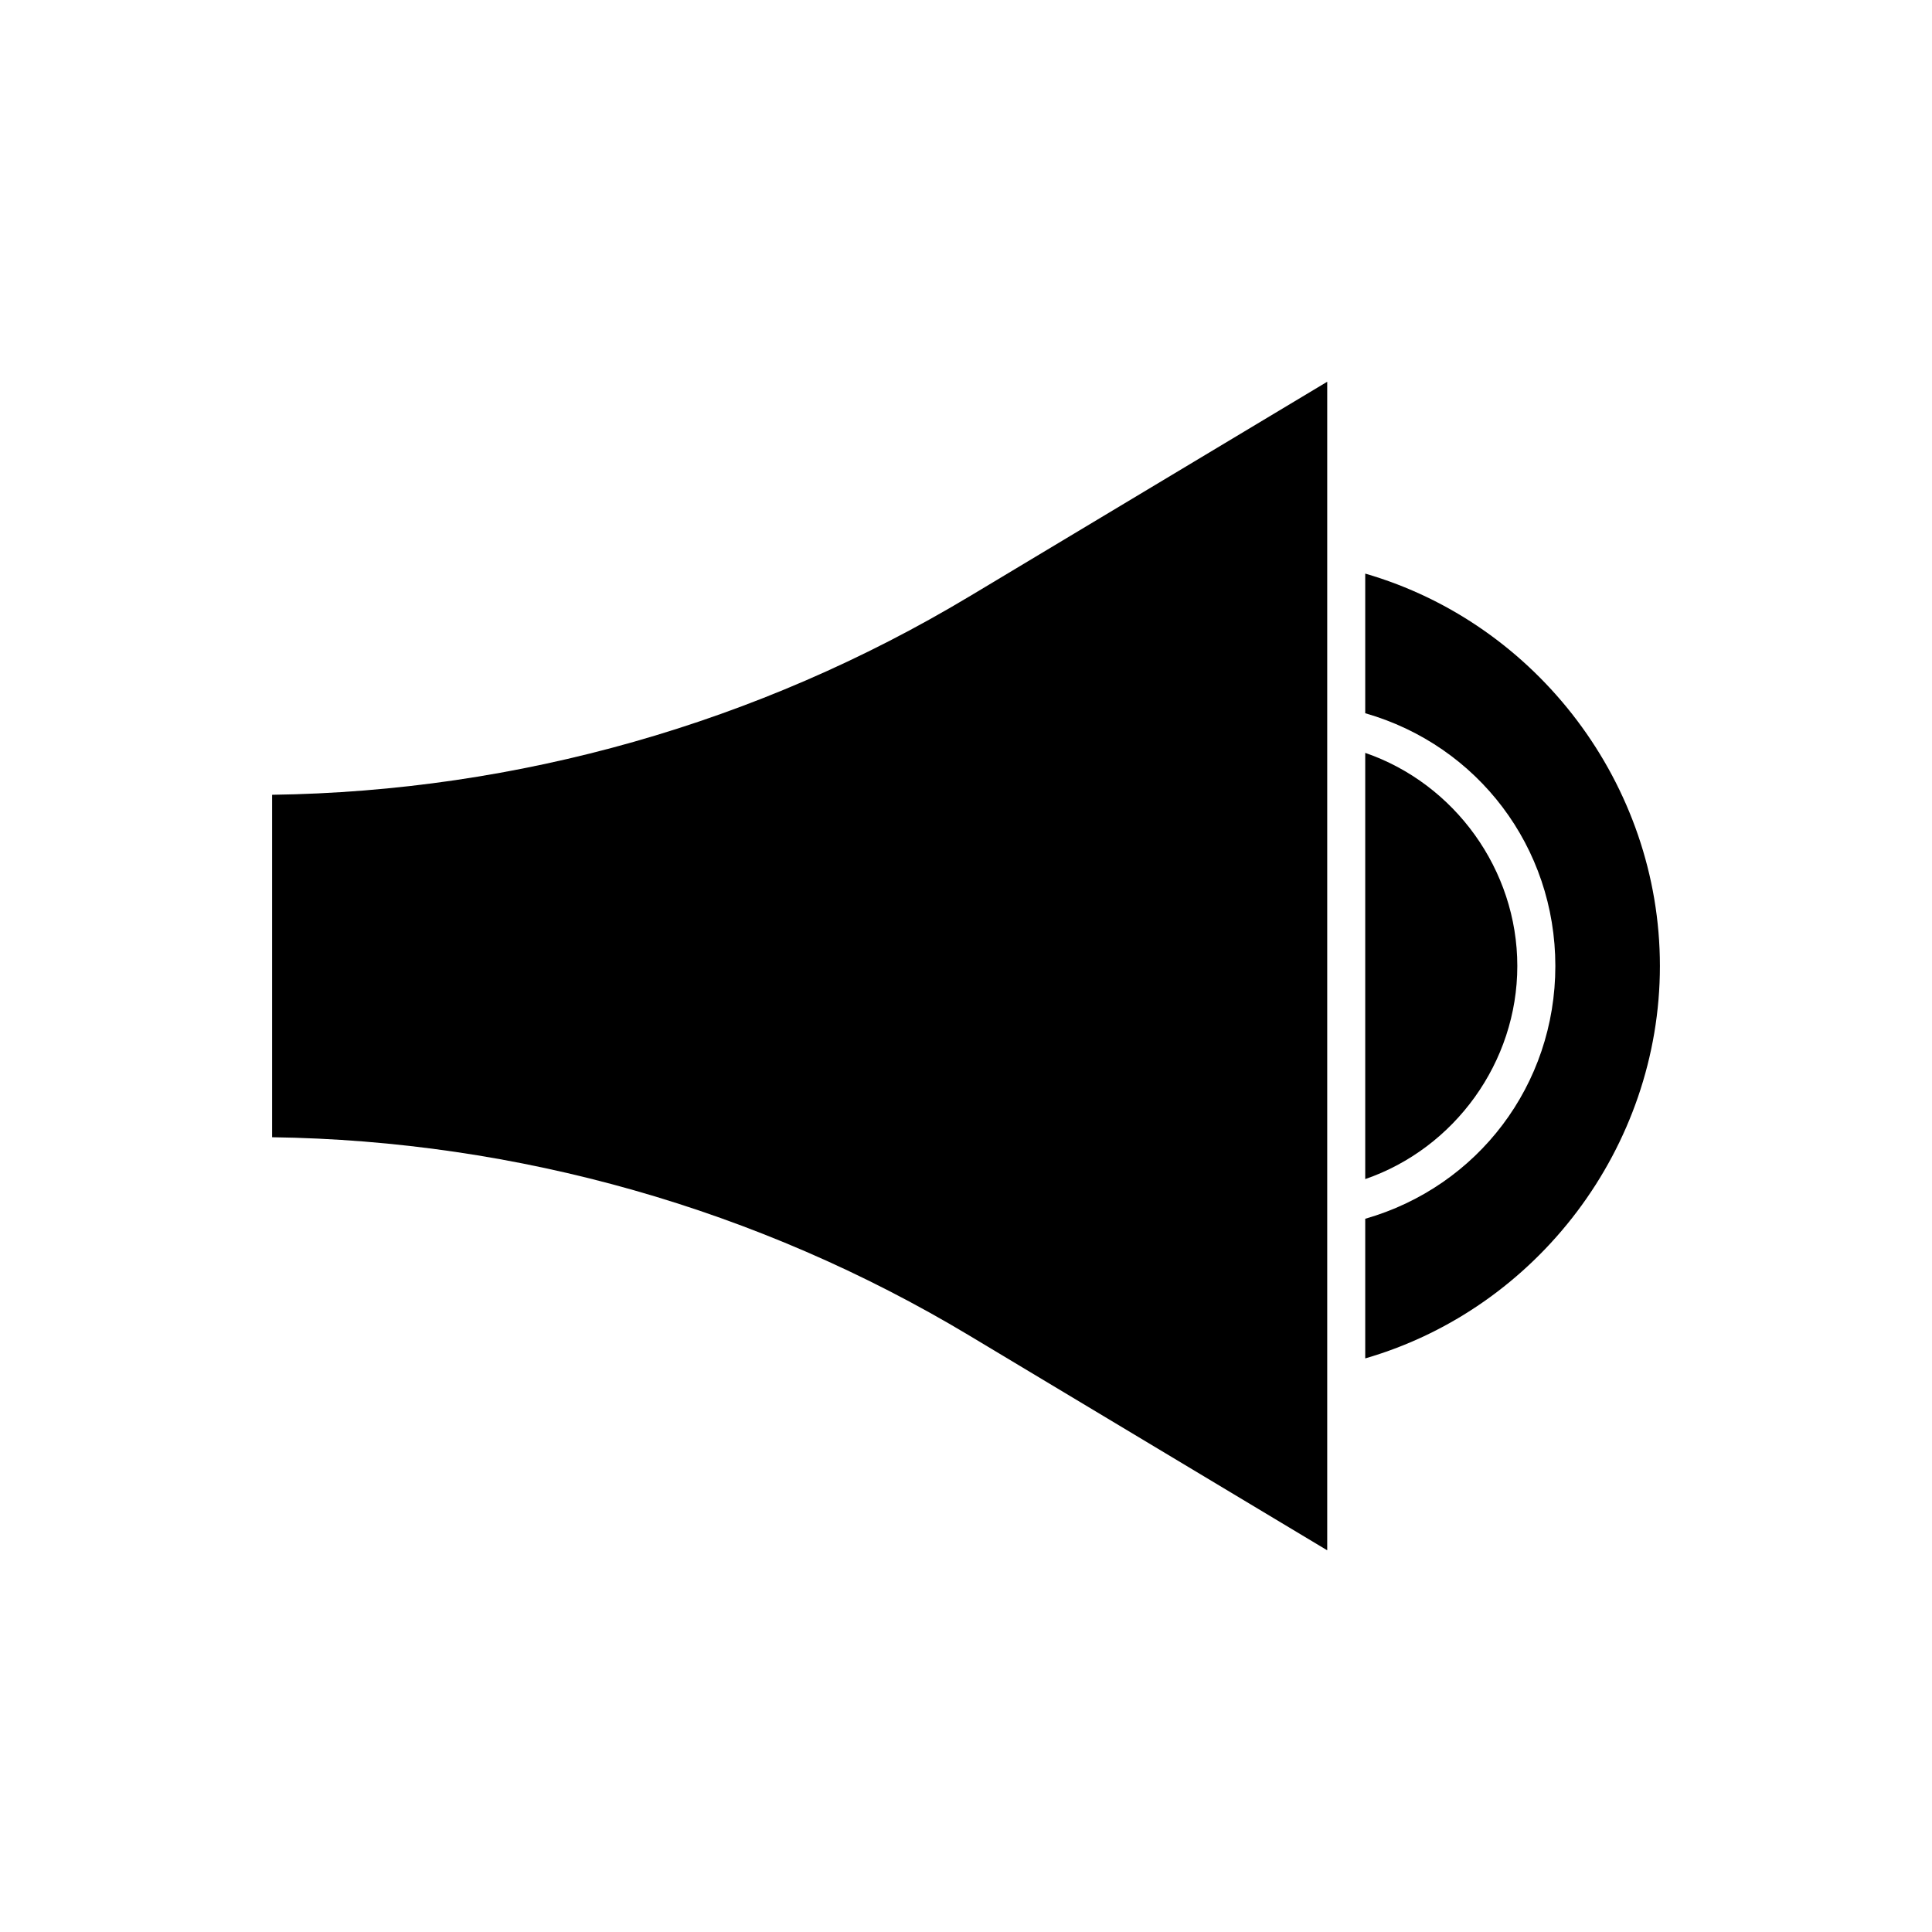 <?xml version="1.0" encoding="UTF-8"?>
<!-- Uploaded to: SVG Repo, www.svgrepo.com, Generator: SVG Repo Mixer Tools -->
<svg fill="#000000" width="800px" height="800px" version="1.1" viewBox="144 144 512 512" xmlns="http://www.w3.org/2000/svg">
 <g>
  <path d="m505.8 503.99c45.613-13.211 78.094-55.957 78.094-103.99s-32.48-90.781-78.094-103.99v37.004c29.848 8.547 50.383 35.504 50.383 66.988s-20.531 58.438-50.383 66.984z"/>
  <path d="m505.8 343.52v112.95c23.695-8.156 40.305-30.965 40.305-56.473 0-25.512-16.609-48.32-40.305-56.477z"/>
  <path d="m216.11 445.38c65.086 0.891 128.85 19.008 184.72 52.527l94.895 56.938v-309.68l-94.895 56.934c-55.867 33.52-119.63 51.637-184.72 52.527z"/>
 </g>
</svg>
